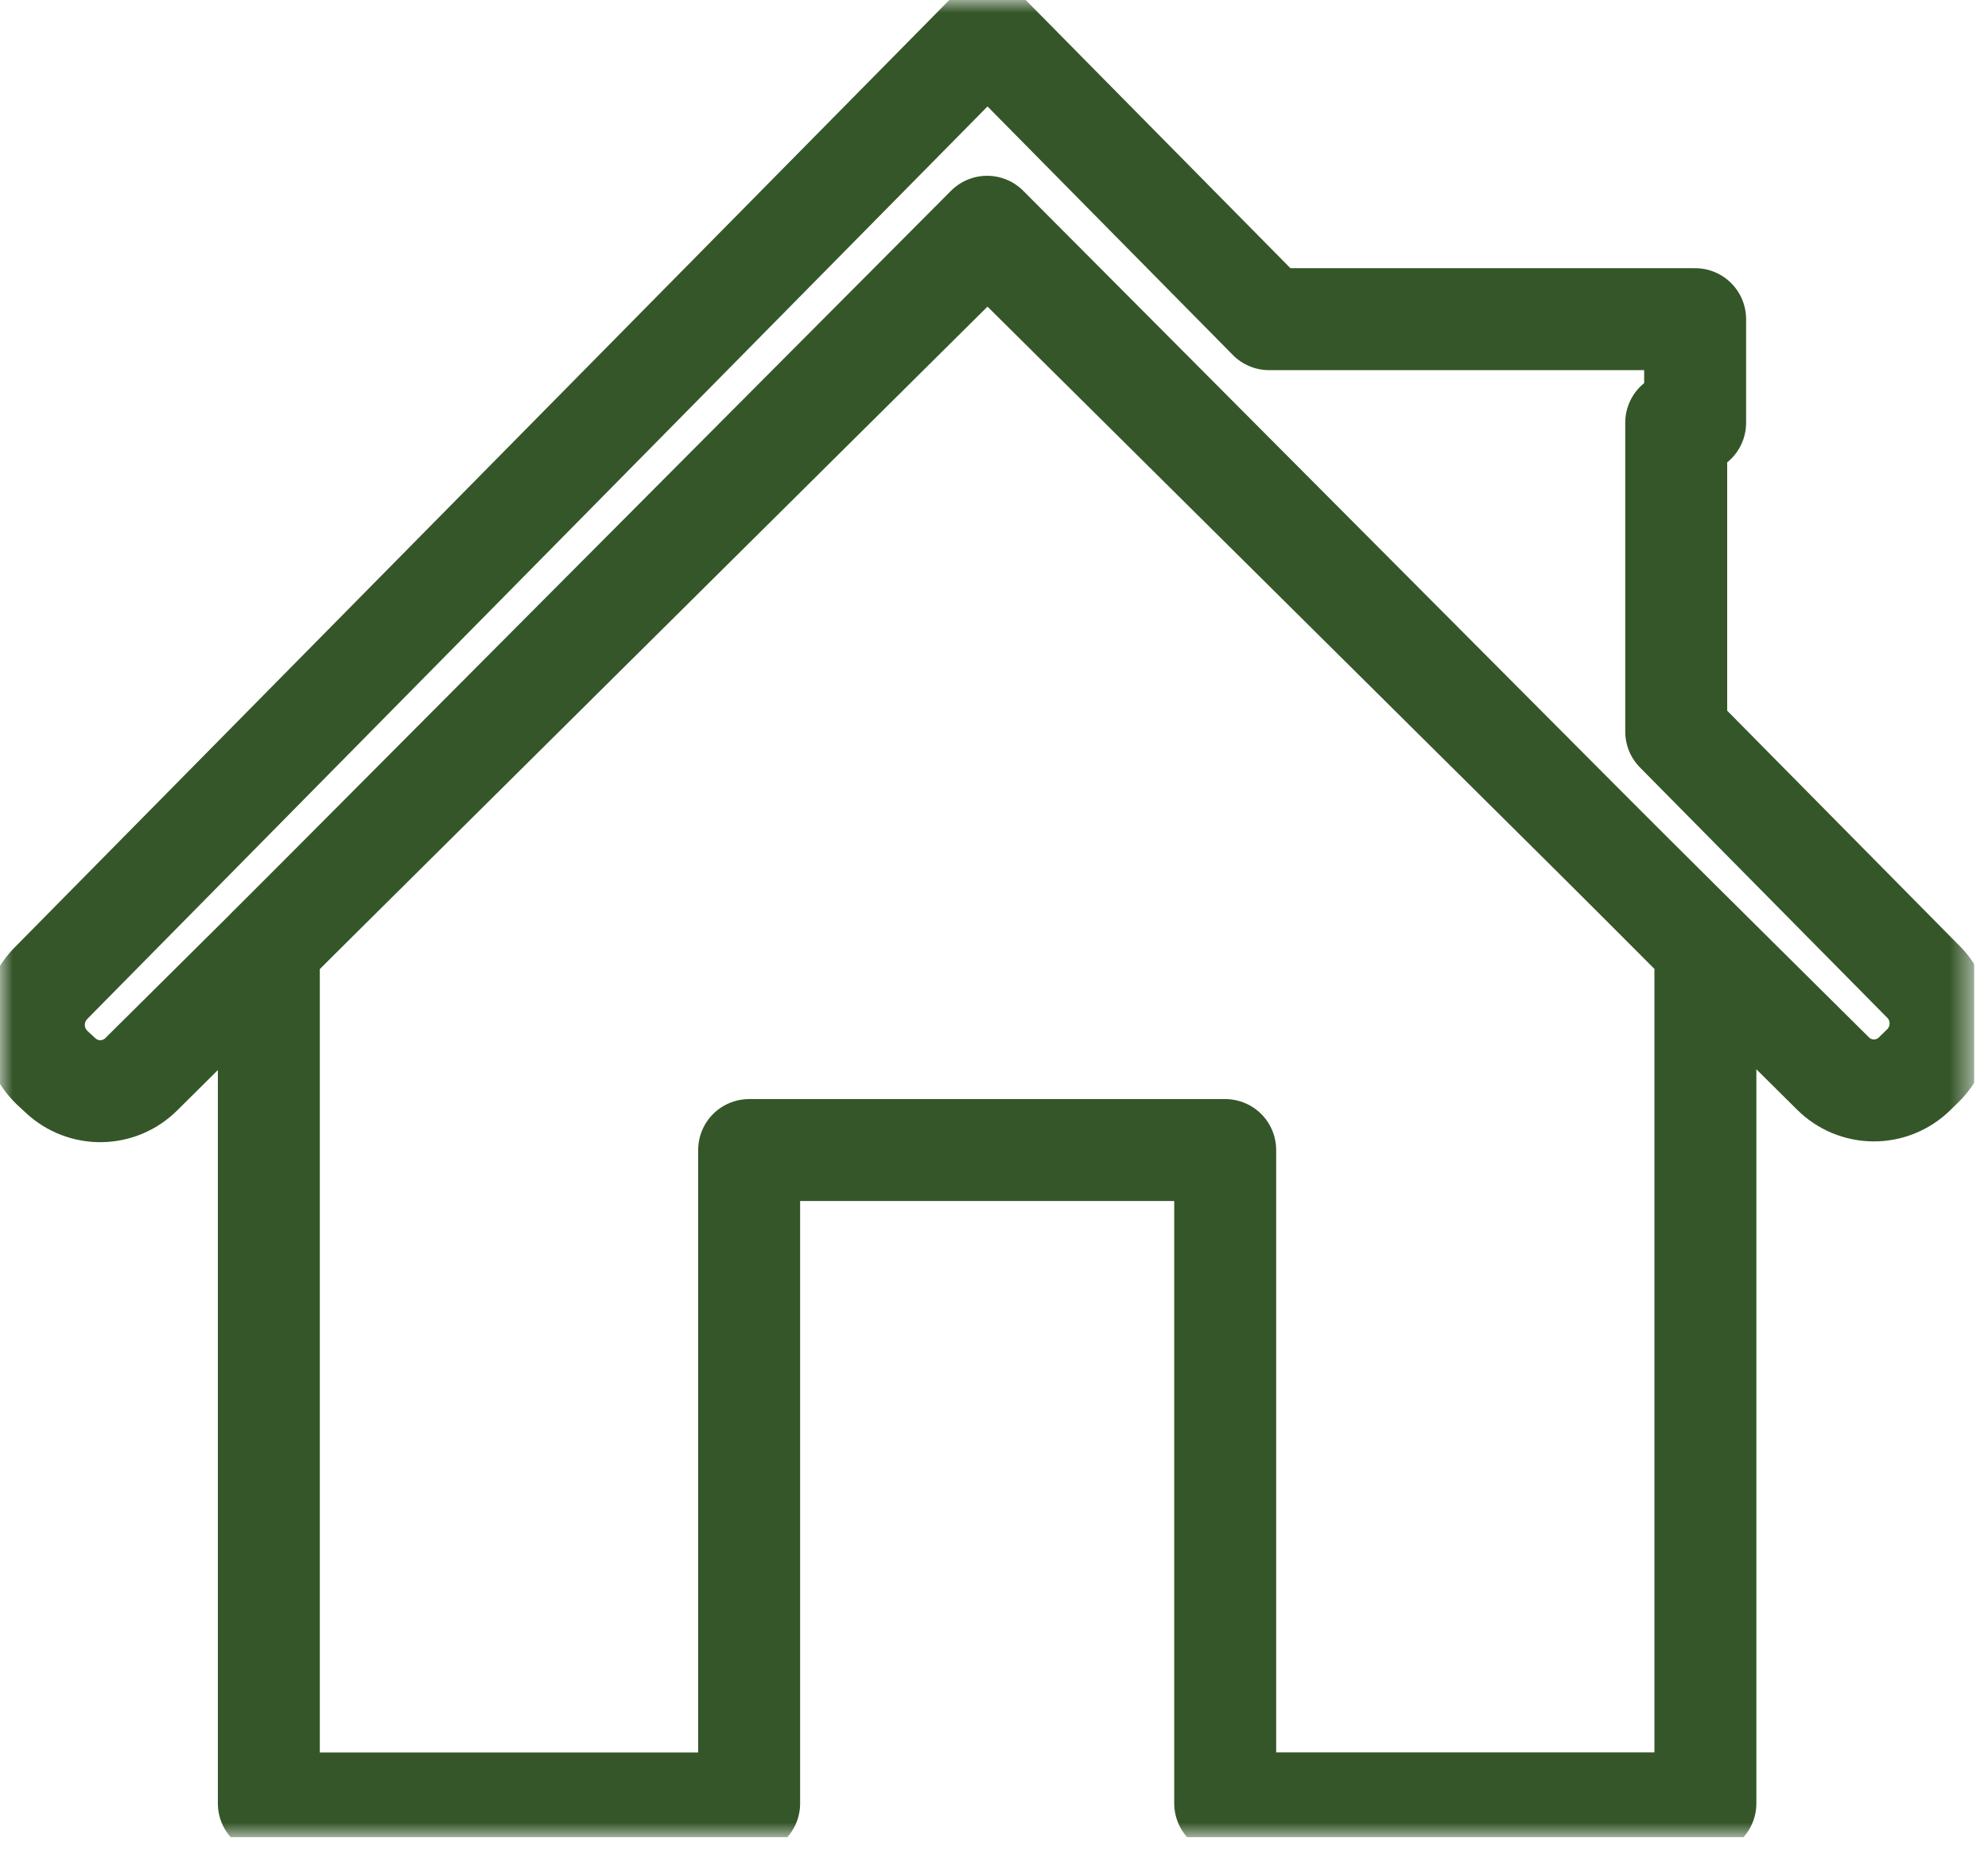 <svg width="78" height="73" viewBox="0 0 78 73" fill="none" xmlns="http://www.w3.org/2000/svg">
<g clip-path="url(#clip0_175_931)">
<mask id="mask0_175_931" style="mask-type:luminance" maskUnits="userSpaceOnUse" x="0" y="0" width="78" height="73">
<path d="M77.462 0H0V72.08H77.462V0Z" fill="white"/>
</mask>
<g mask="url(#mask0_175_931)">
<path d="M75.467 38.519L65.767 28.702V16.584H66.509V12.521H49.794L38.745 1.329L1.994 38.577C1.777 38.799 1.606 39.062 1.492 39.35C1.378 39.639 1.323 39.948 1.329 40.258C1.336 40.568 1.405 40.874 1.532 41.158C1.659 41.441 1.841 41.696 2.068 41.908L2.379 42.195C2.81 42.597 3.38 42.817 3.969 42.808C4.558 42.799 5.121 42.562 5.539 42.147L38.745 9.212L71.917 42.112C72.341 42.536 72.915 42.775 73.514 42.778C74.113 42.78 74.689 42.547 75.117 42.127L75.439 41.813C75.658 41.599 75.832 41.345 75.952 41.064C76.072 40.783 76.135 40.481 76.139 40.175C76.142 39.87 76.085 39.566 75.971 39.283C75.857 38.999 75.688 38.741 75.474 38.523L75.467 38.519Z" stroke="#355629" stroke-width="4" stroke-linecap="round" stroke-linejoin="round"/>
<path d="M38.73 8.896L66.912 37.185V70.746H48.071V45.117H29.393V70.75H10.548V37.185L38.73 8.896Z" stroke="#355629" stroke-width="4" stroke-linecap="round" stroke-linejoin="round"/>
</g>
</g>
<defs>
<clipPath id="clip0_175_931">
<rect width="77.462" height="72.08" fill="white"/>
</clipPath>
</defs>
</svg>
